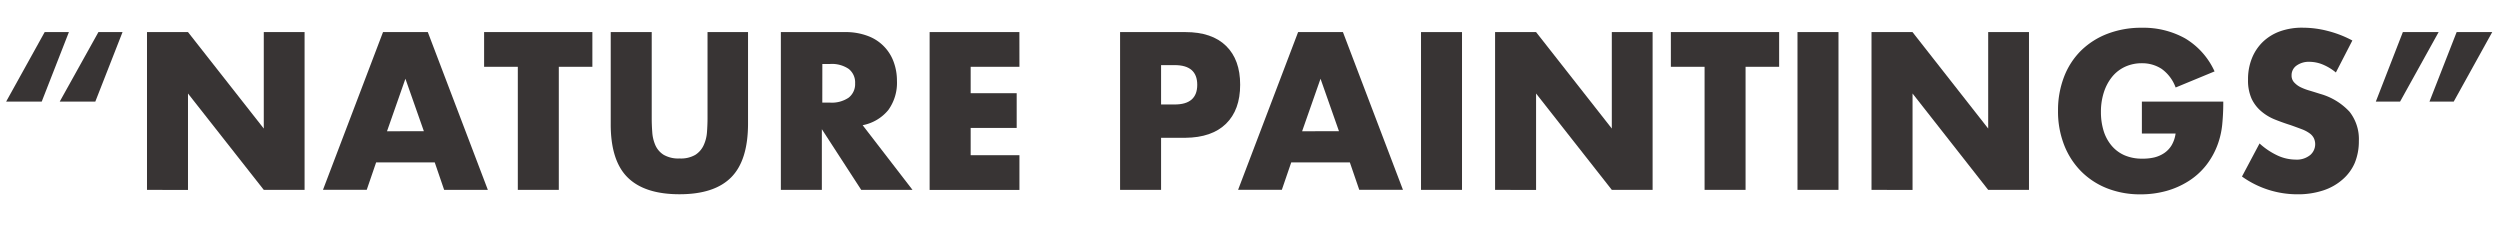 <svg id="Layer_1" data-name="Layer 1" xmlns="http://www.w3.org/2000/svg" viewBox="0 0 508 46.8"><defs><style>.cls-1{isolation:isolate;}.cls-2{fill:#383434;}</style></defs><title>nature</title><g class="cls-1"><path class="cls-2" d="M8.48,20.64H1.25L9.08,6.52H14Zm10.89,0H12.14L20,6.52H24.9Z"/><path class="cls-2" d="M29.87,38.58V6.52H38.2L53.6,26.12V6.52h8.29V38.58H53.6L38.2,19v19.6Z"/><path class="cls-2" d="M88.34,33H76.43l-1.91,5.57H65.63L77.83,6.52h9.1l12.2,32.06H90.25Zm-2.21-6.34L82.38,16,78.64,26.67Z"/><path class="cls-2" d="M113.55,13.58v25h-8.33v-25H98.37V6.52h22v7.06Z"/><path class="cls-2" d="M132.43,6.52V24q0,1.4.11,2.87a7.85,7.85,0,0,0,.64,2.66,4.42,4.42,0,0,0,1.68,1.93,5.93,5.93,0,0,0,3.23.74,5.82,5.82,0,0,0,3.21-.74A4.61,4.61,0,0,0,143,29.48a7.57,7.57,0,0,0,.66-2.66q.11-1.47.11-2.87V6.52H152V25.1q0,7.48-3.42,10.93t-10.52,3.44q-7.1,0-10.55-3.44T124.1,25.1V6.52Z"/><path class="cls-2" d="M185.42,38.58H175l-8-12.33V38.58h-8.33V6.52h13a12.74,12.74,0,0,1,4.68.79,8.8,8.8,0,0,1,5.25,5.29,11,11,0,0,1,.66,3.83,9.41,9.41,0,0,1-1.76,5.93,8.88,8.88,0,0,1-5.21,3.08ZM167.09,20.85h1.57a6.08,6.08,0,0,0,3.78-1,3.49,3.49,0,0,0,1.32-2.93A3.49,3.49,0,0,0,172.45,14a6.08,6.08,0,0,0-3.78-1h-1.57Z"/><path class="cls-2" d="M207.15,13.58h-9.91v5.36h9.35V26h-9.35v5.53h9.91v7.06H188.9V6.52h18.24Z"/><path class="cls-2" d="M235.93,38.58H227.6V6.52h13.27q5.4,0,8.27,2.81T252,17.23q0,5.1-2.87,7.91T240.86,28h-4.93Zm0-17.35h2.76q4.59,0,4.59-4t-4.59-4h-2.76Z"/><path class="cls-2" d="M274.29,33H262.38l-1.91,5.57h-8.89l12.2-32.06h9.1l12.2,32.06H276.2Zm-2.21-6.34L268.33,16l-3.74,10.67Z"/><path class="cls-2" d="M297.08,6.52V38.58h-8.33V6.52Z"/><path class="cls-2" d="M303.8,38.58V6.52h8.33l15.39,19.6V6.52h8.29V38.58h-8.29L312.13,19v19.6Z"/><path class="cls-2" d="M354.7,13.58v25h-8.33v-25h-6.85V6.52h22v7.06Z"/><path class="cls-2" d="M373.58,6.52V38.58h-8.33V6.52Z"/><path class="cls-2" d="M380.29,38.58V6.52h8.33L404,26.12V6.52h8.29V38.58H404L388.63,19v19.6Z"/><path class="cls-2" d="M435.23,20.64h16.54a46,46,0,0,1-.21,4.63,16.48,16.48,0,0,1-.85,3.87,15.44,15.44,0,0,1-2.42,4.44,14.17,14.17,0,0,1-3.59,3.23,16.86,16.86,0,0,1-4.53,2,19.45,19.45,0,0,1-5.19.68,18.24,18.24,0,0,1-6.83-1.23,15.4,15.4,0,0,1-5.29-3.47,15.69,15.69,0,0,1-3.44-5.36,18.67,18.67,0,0,1-1.23-6.91,18.85,18.85,0,0,1,1.21-6.87,15.08,15.08,0,0,1,3.44-5.34,15.66,15.66,0,0,1,5.38-3.44,19.08,19.08,0,0,1,7-1.23A17.4,17.4,0,0,1,444,7.79a15,15,0,0,1,6,6.72l-7.91,3.27A8.05,8.05,0,0,0,439.25,14a7.21,7.21,0,0,0-4-1.15,8.06,8.06,0,0,0-3.4.7,7.38,7.38,0,0,0-2.62,2,9.61,9.61,0,0,0-1.7,3.13,12.72,12.72,0,0,0-.62,4.08,12.92,12.92,0,0,0,.53,3.78,8.54,8.54,0,0,0,1.59,3,7.18,7.18,0,0,0,2.64,2,8.9,8.9,0,0,0,3.66.7A10.13,10.13,0,0,0,437.7,32a6.27,6.27,0,0,0,2.06-.89,5.09,5.09,0,0,0,1.51-1.59,6.4,6.4,0,0,0,.81-2.38h-6.85Z"/><path class="cls-2" d="M474.65,14.73a10.33,10.33,0,0,0-2.72-1.64,7.23,7.23,0,0,0-2.64-.53,4.27,4.27,0,0,0-2.64.77,2.38,2.38,0,0,0-1,2,2,2,0,0,0,.51,1.4,4.44,4.44,0,0,0,1.34,1,11.31,11.31,0,0,0,1.87.7q1,.3,2.06.64a12.86,12.86,0,0,1,6,3.64,9,9,0,0,1,1.89,5.93,11.55,11.55,0,0,1-.83,4.46A9.32,9.32,0,0,1,476,36.48a11.18,11.18,0,0,1-3.91,2.21,16.3,16.3,0,0,1-5.25.79,19.31,19.31,0,0,1-11.27-3.61l3.57-6.72a14.45,14.45,0,0,0,3.7,2.47,8.88,8.88,0,0,0,3.61.81,4.31,4.31,0,0,0,3-.94,2.9,2.9,0,0,0,.74-3.38,2.72,2.72,0,0,0-.85-1,6.85,6.85,0,0,0-1.55-.83q-1-.38-2.32-.85-1.62-.51-3.17-1.13a10,10,0,0,1-2.76-1.64,7.61,7.61,0,0,1-2-2.57,9.09,9.09,0,0,1-.74-3.93,11.35,11.35,0,0,1,.79-4.32,9.58,9.58,0,0,1,2.21-3.32,9.85,9.85,0,0,1,3.49-2.15A13.17,13.17,0,0,1,468,5.63a20.21,20.21,0,0,1,5,.66,22,22,0,0,1,5,1.94Z"/><path class="cls-2" d="M488.26,6.52h7.27L487.7,20.64h-4.93Zm10.93,0h7.23l-7.82,14.12h-4.93Z"/></g></svg>